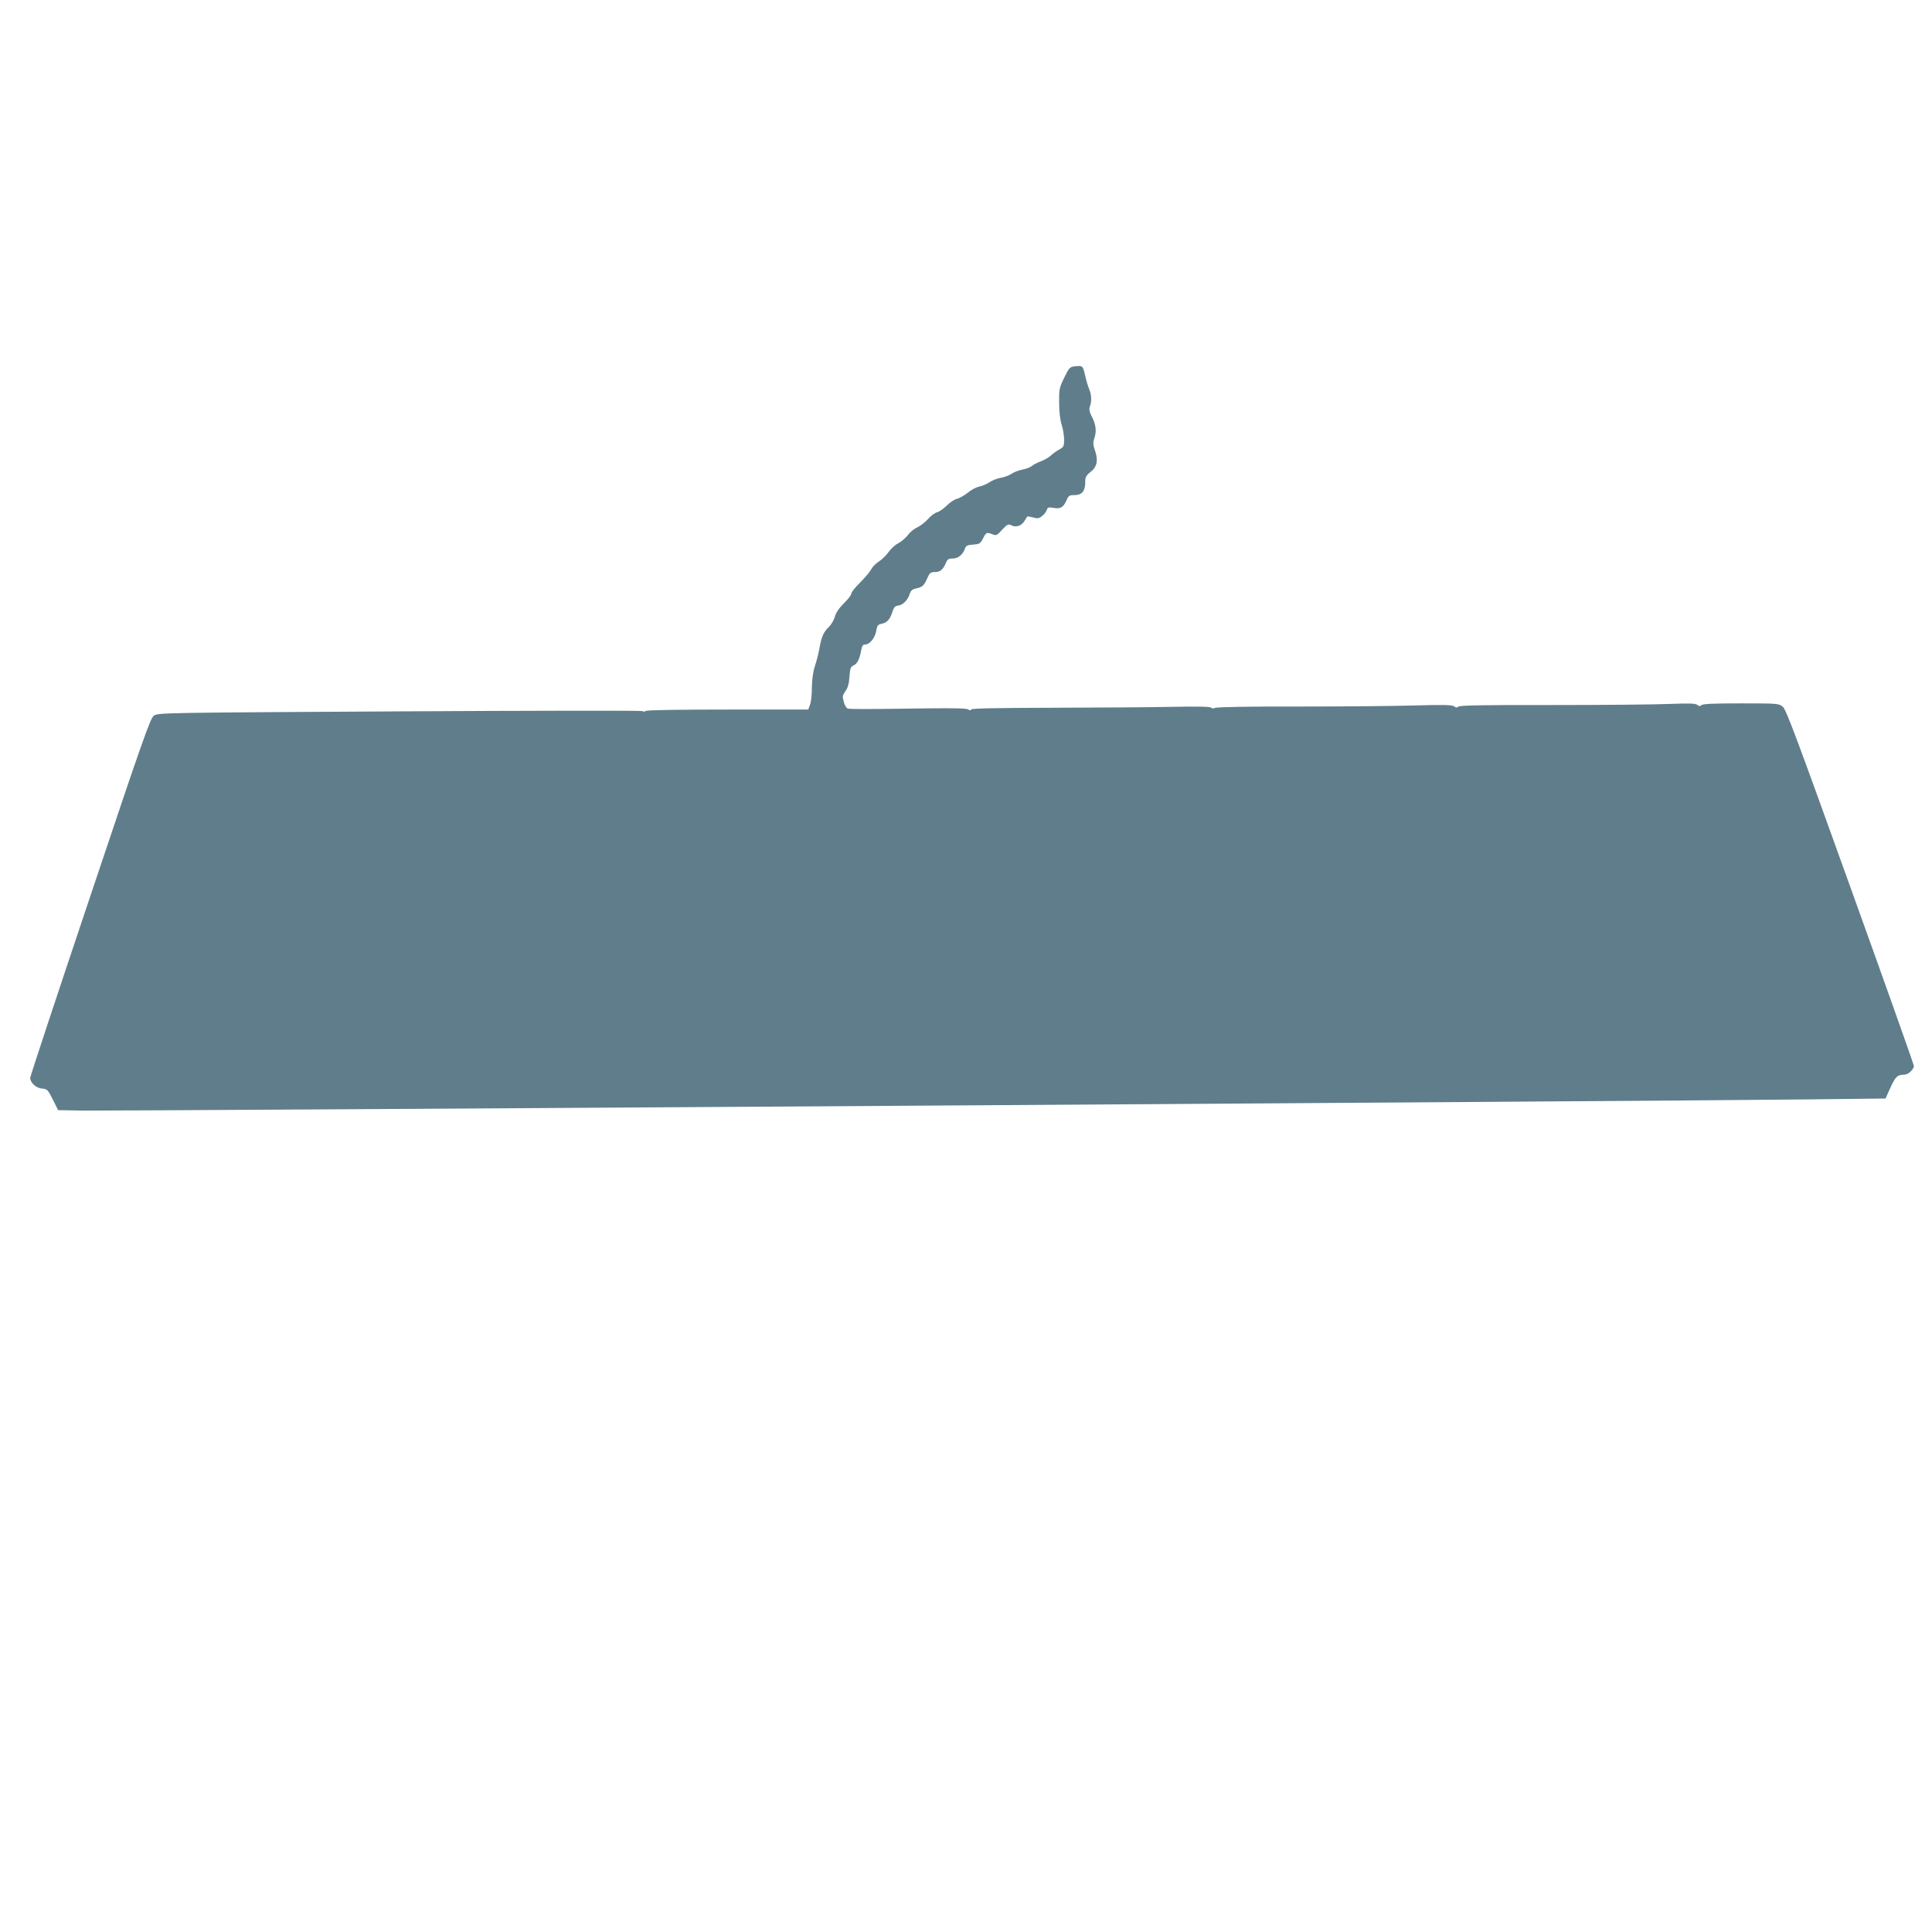 <?xml version="1.0" standalone="no"?>
<!DOCTYPE svg PUBLIC "-//W3C//DTD SVG 20010904//EN"
 "http://www.w3.org/TR/2001/REC-SVG-20010904/DTD/svg10.dtd">
<svg version="1.0" xmlns="http://www.w3.org/2000/svg"
 width="1280pt" height="1280pt" viewBox="0 0 1280 1280"
 preserveAspectRatio="xMidYMid meet">
<g transform="translate(0,1280) scale(0.1,-0.1)"
fill="#607d8b" stroke="none">
<path d="M7120 10373 c-32 -4 -38 -10 -69 -75 -33 -67 -35 -78 -34 -167 0 -59
7 -116 17 -146 9 -27 16 -72 16 -98 0 -44 -3 -49 -32 -65 -17 -9 -43 -28 -56
-40 -14 -13 -43 -30 -65 -38 -23 -8 -49 -22 -59 -30 -9 -9 -38 -20 -63 -25
-26 -5 -58 -17 -73 -28 -15 -10 -46 -22 -69 -26 -24 -4 -58 -17 -76 -29 -19
-13 -50 -26 -70 -30 -20 -4 -54 -22 -76 -41 -23 -18 -55 -36 -71 -40 -17 -4
-48 -24 -68 -45 -20 -20 -49 -40 -63 -44 -15 -3 -43 -24 -62 -46 -20 -22 -52
-46 -70 -54 -19 -8 -47 -30 -62 -51 -16 -20 -45 -45 -65 -55 -20 -10 -49 -37
-64 -59 -16 -22 -44 -49 -63 -61 -18 -11 -42 -34 -51 -52 -9 -17 -43 -57 -74
-88 -32 -31 -58 -64 -58 -73 0 -9 -22 -38 -49 -64 -32 -32 -53 -62 -60 -89 -6
-22 -23 -51 -37 -65 -36 -34 -51 -65 -64 -139 -6 -36 -20 -91 -31 -122 -12
-37 -19 -86 -20 -140 0 -46 -5 -98 -12 -116 l-12 -33 -530 0 c-309 0 -536 -3
-545 -9 -8 -5 -19 -6 -25 -1 -5 4 -730 3 -1609 -2 -1580 -9 -1600 -9 -1627
-29 -24 -18 -72 -155 -423 -1202 -218 -649 -396 -1188 -396 -1197 0 -32 39
-68 78 -71 35 -3 39 -7 72 -73 l35 -70 165 -3 c186 -3 10581 64 11409 74 l533
6 33 73 c34 73 46 85 92 85 25 0 62 34 63 58 0 8 -189 541 -421 1185 -349 971
-425 1176 -447 1194 -26 22 -32 23 -277 23 -177 0 -254 -3 -263 -12 -8 -8 -15
-8 -27 2 -12 10 -53 11 -189 6 -95 -4 -445 -7 -776 -7 -429 1 -607 -2 -617
-10 -10 -9 -17 -8 -28 1 -13 10 -69 12 -263 6 -136 -4 -485 -7 -777 -7 -310 1
-536 -3 -545 -9 -9 -5 -19 -5 -27 2 -8 7 -95 8 -260 5 -137 -3 -490 -5 -785
-6 -365 -1 -539 -4 -543 -11 -5 -8 -11 -8 -20 0 -9 7 -94 9 -266 7 -430 -6
-519 -6 -534 -1 -8 4 -20 24 -25 45 -10 35 -8 43 12 71 16 23 23 50 26 96 4
55 8 65 28 74 24 11 39 41 50 101 5 28 11 37 26 37 30 0 65 43 73 89 6 36 11
43 35 48 36 7 56 28 72 78 10 32 19 41 39 43 31 4 63 35 76 77 7 22 18 31 40
36 44 9 53 17 75 65 17 39 23 44 52 44 35 0 54 16 74 63 9 22 18 27 46 27 35
0 68 28 81 70 5 14 18 20 52 22 42 3 48 6 66 41 21 41 23 42 63 27 24 -10 30
-7 64 31 34 36 41 39 60 29 30 -16 67 -5 87 28 9 15 18 28 19 30 1 2 18 -1 38
-6 30 -9 40 -7 60 9 14 11 28 29 31 40 6 18 12 20 46 14 46 -8 65 4 86 53 12
28 18 32 53 32 48 0 70 27 70 85 0 34 5 44 35 68 43 34 52 76 30 141 -13 37
-14 54 -6 78 17 48 13 91 -13 143 -19 37 -22 53 -15 72 13 35 11 77 -5 115 -8
18 -20 60 -27 92 -15 64 -16 64 -69 59z"/>
</g>
</svg>
